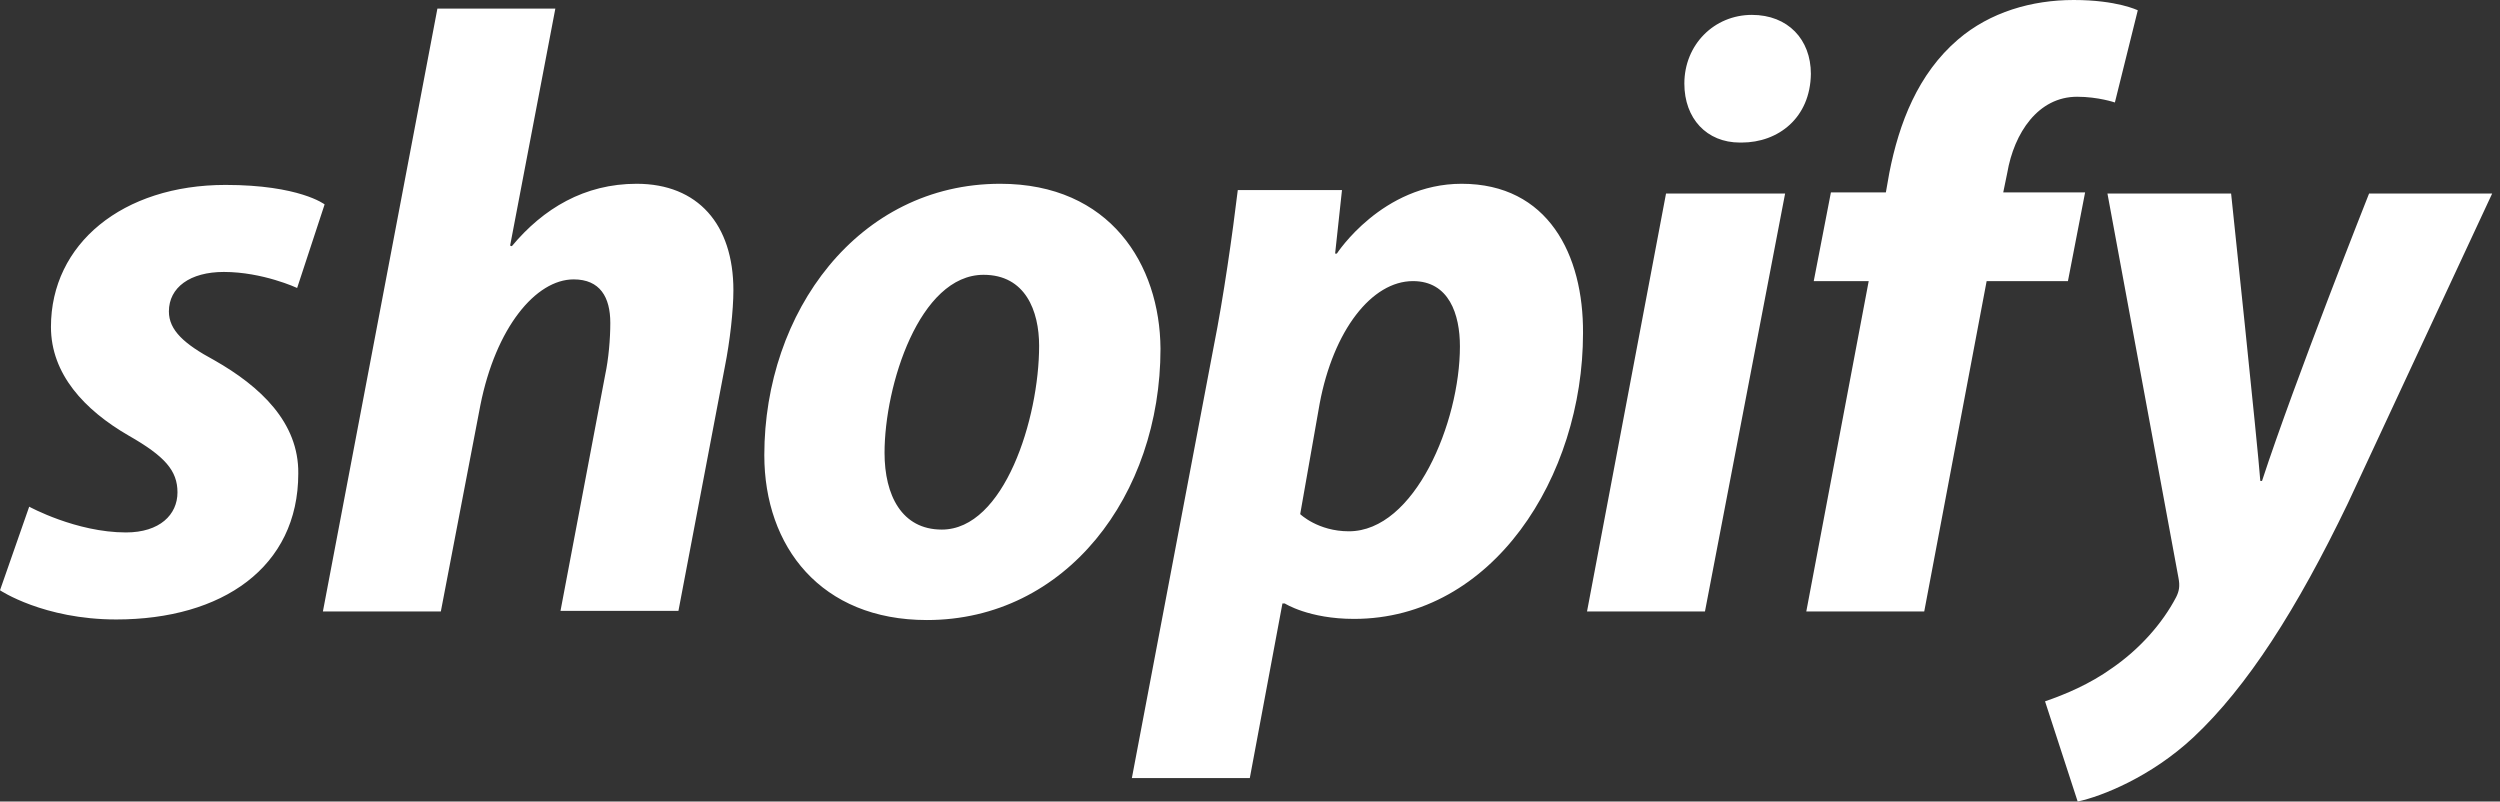 <svg width="131" height="42" viewBox="0 0 131 42" fill="none" xmlns="http://www.w3.org/2000/svg">
<rect x="0" y="0" width="131" height="42" fill="#333333" stroke="none"/>
<path d="M11.22 18.87C9.66 18.03 8.85 17.31 8.85 16.32C8.85 15.06 9.96 14.25 11.73 14.25C13.77 14.25 15.57 15.09 15.57 15.09L17.01 10.71C17.01 10.71 15.69 9.69 11.82 9.69C6.42 9.69 2.67 12.78 2.67 17.13C2.67 19.59 4.41 21.48 6.75 22.83C8.64 23.91 9.3 24.66 9.3 25.8C9.3 26.97 8.37 27.9 6.6 27.9C3.99 27.9 1.53 26.55 1.53 26.55L0 30.93C0 30.93 2.28 32.46 6.09 32.46C11.64 32.46 15.63 29.73 15.63 24.81C15.66 22.14 13.65 20.25 11.22 18.87ZM33.36 9.63C30.63 9.63 28.47 10.92 26.82 12.9L26.73 12.87L29.1 0.45H22.92L16.92 32.04H23.1L25.17 21.24C25.98 17.16 28.08 14.64 30.06 14.64C31.44 14.64 31.98 15.57 31.98 16.92C31.98 17.76 31.89 18.81 31.71 19.65L29.37 32.01H35.55L37.98 19.23C38.25 17.88 38.43 16.26 38.43 15.21C38.43 11.76 36.57 9.63 33.36 9.63ZM52.41 9.63C44.97 9.63 40.05 16.35 40.05 23.85C40.05 28.65 43.02 32.49 48.57 32.49C55.86 32.49 60.81 25.95 60.81 18.27C60.78 13.86 58.17 9.63 52.41 9.63ZM49.35 27.75C47.25 27.75 46.35 25.95 46.35 23.73C46.35 20.19 48.18 14.4 51.54 14.4C53.73 14.4 54.45 16.29 54.45 18.12C54.45 21.93 52.62 27.75 49.35 27.75ZM76.59 9.63C72.42 9.63 70.05 13.29 70.05 13.29H69.96L70.32 9.96H64.86C64.59 12.21 64.11 15.6 63.6 18.15L59.31 40.77H65.49L67.2 31.62H67.32C67.32 31.62 68.58 32.43 70.95 32.43C78.21 32.43 82.95 24.99 82.95 17.46C82.98 13.35 81.12 9.63 76.59 9.63ZM70.68 27.84C69.06 27.84 68.13 26.94 68.13 26.94L69.15 21.15C69.87 17.31 71.88 14.73 74.04 14.73C75.93 14.73 76.5 16.47 76.5 18.15C76.5 22.14 74.13 27.84 70.68 27.84ZM91.8 0.78C89.82 0.78 88.26 2.34 88.26 4.38C88.26 6.21 89.43 7.47 91.17 7.47H91.26C93.18 7.47 94.86 6.18 94.89 3.87C94.89 2.07 93.69 0.78 91.8 0.78ZM83.16 32.04H89.34L93.54 10.14H87.3L83.16 32.04ZM109.26 10.08H104.97L105.18 9.06C105.54 6.96 106.8 5.07 108.84 5.07C109.95 5.07 110.82 5.37 110.82 5.37L112.02 0.54C112.02 0.54 110.94 0 108.66 0C106.47 0 104.28 0.63 102.6 2.07C100.5 3.87 99.51 6.45 99 9.06L98.82 10.08H95.94L95.04 14.73H97.92L94.65 32.04H100.83L104.1 14.73H108.36L109.26 10.08ZM124.14 10.14C124.14 10.14 120.27 19.89 118.53 25.2H118.44C118.32 23.49 116.91 10.14 116.91 10.14H110.43L114.15 30.27C114.24 30.72 114.18 30.99 114.03 31.29C113.31 32.67 112.11 34.02 110.67 35.01C109.5 35.85 108.21 36.39 107.16 36.75L108.87 42C110.13 41.73 112.71 40.71 114.93 38.64C117.75 36 120.36 31.92 123.03 26.37L130.59 10.14H124.14Z" fill="white"/>
</svg>
